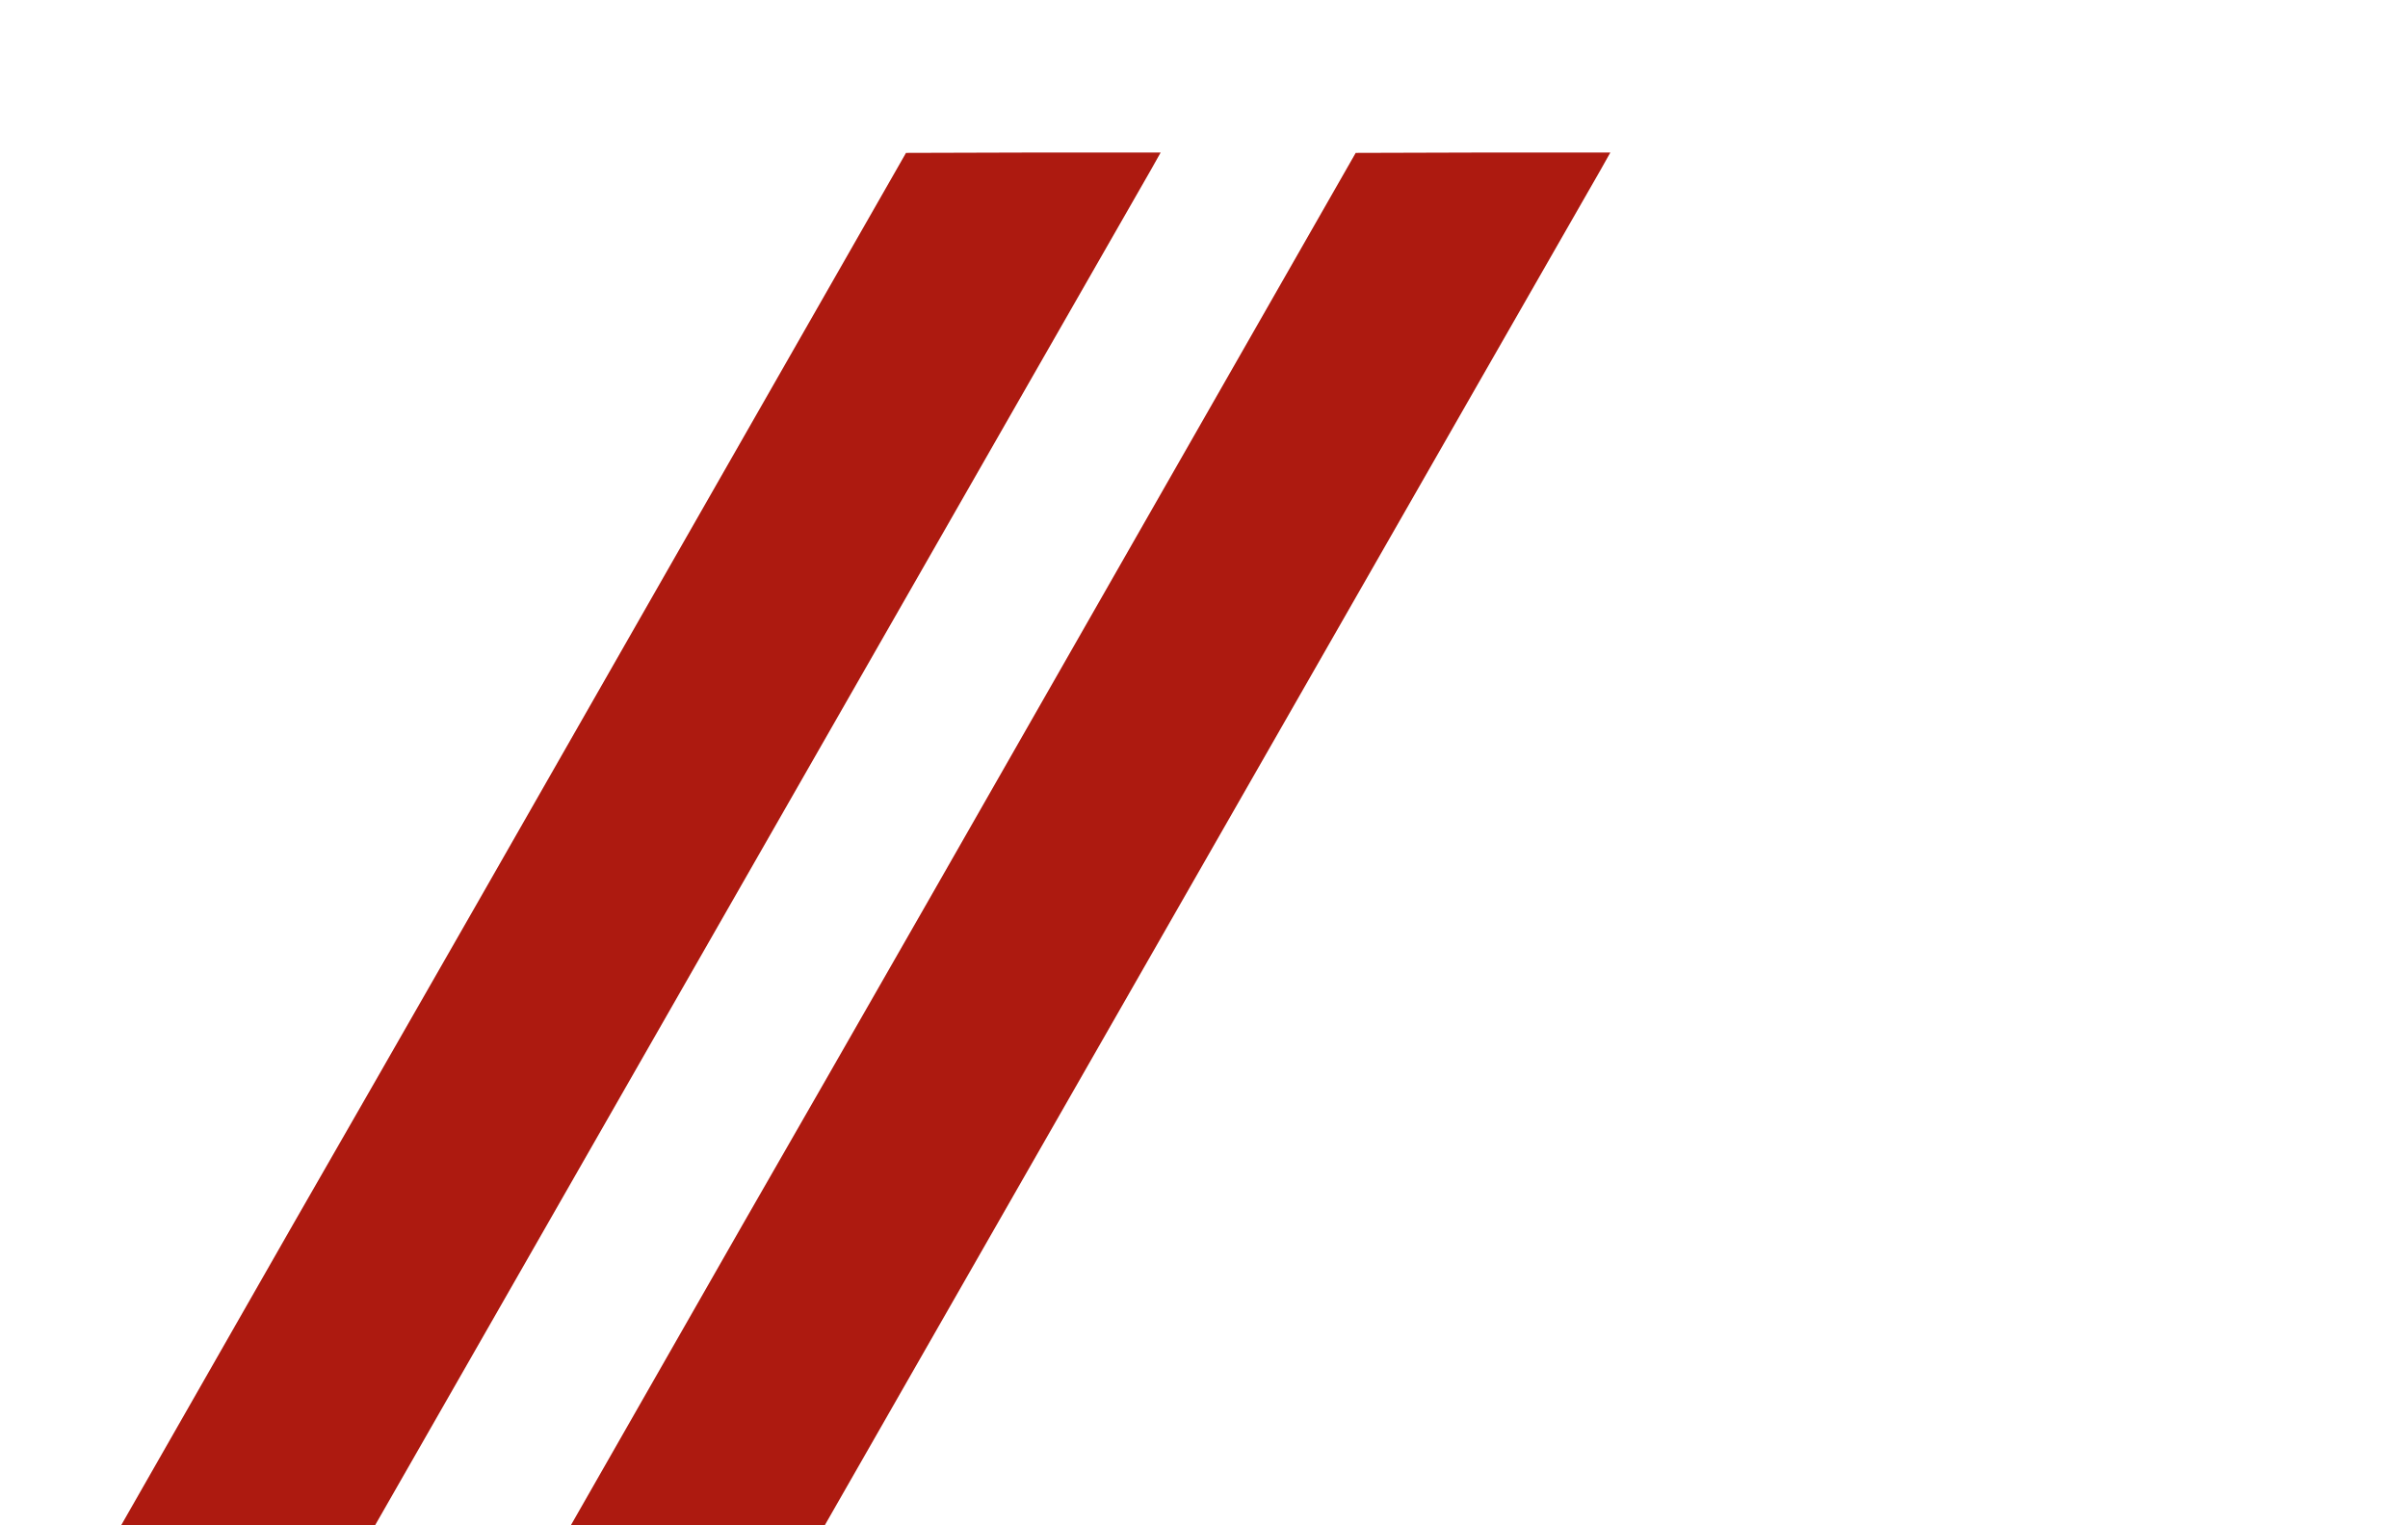 <?xml version="1.0" encoding="UTF-8" standalone="no"?>
<svg
   version="1.0"
   width="600pt"
   height="380pt"
   viewBox="-30 0 600 380"
   preserveAspectRatio="xMidYMid meet"
   id="svg3"
   sodipodi:docname="ligolo.svg"
   inkscape:version="1.4 (e7c3feb100, 2024-10-09)"
   xmlns:inkscape="http://www.inkscape.org/namespaces/inkscape"
   xmlns:sodipodi="http://sodipodi.sourceforge.net/DTD/sodipodi-0.dtd"
   xmlns="http://www.w3.org/2000/svg"
   xmlns:svg="http://www.w3.org/2000/svg">
  <defs
     id="defs3" />
  <sodipodi:namedview
     id="namedview3"
     pagecolor="#ffffff"
     bordercolor="#000000"
     borderopacity="0.25"
     inkscape:showpageshadow="2"
     inkscape:pageopacity="0.0"
     inkscape:pagecheckerboard="0"
     inkscape:deskcolor="#d1d1d1"
     inkscape:document-units="pt"
     inkscape:zoom="1.5473684"
     inkscape:cx="399.71088"
     inkscape:cy="253.33333"
     inkscape:window-width="1920"
     inkscape:window-height="995"
     inkscape:window-x="0"
     inkscape:window-y="0"
     inkscape:window-maximized="1"
     inkscape:current-layer="svg3" />
  <g transform="translate(0,380) scale(0.09,-0.09)"
     fill="#ad1a10" stroke="none">
    <path
            d="M 1565,2732 C 1230,2145 741,1290 478,833 L 2,0 h 351 352 l 1060,1852 c 583,1018 1072,1873 1088,1900 l 27,48 h -352 l -353,-1 z"/>
    <path
            d="M 2810,2732 C 2475,2145 1986,1290 1723,833 L 1247,0 h 351 352 l 1060,1852 c 583,1018 1072,1873 1088,1900 l 27,48 h -352 l -353,-1 z"/>
  </g>
</svg>
